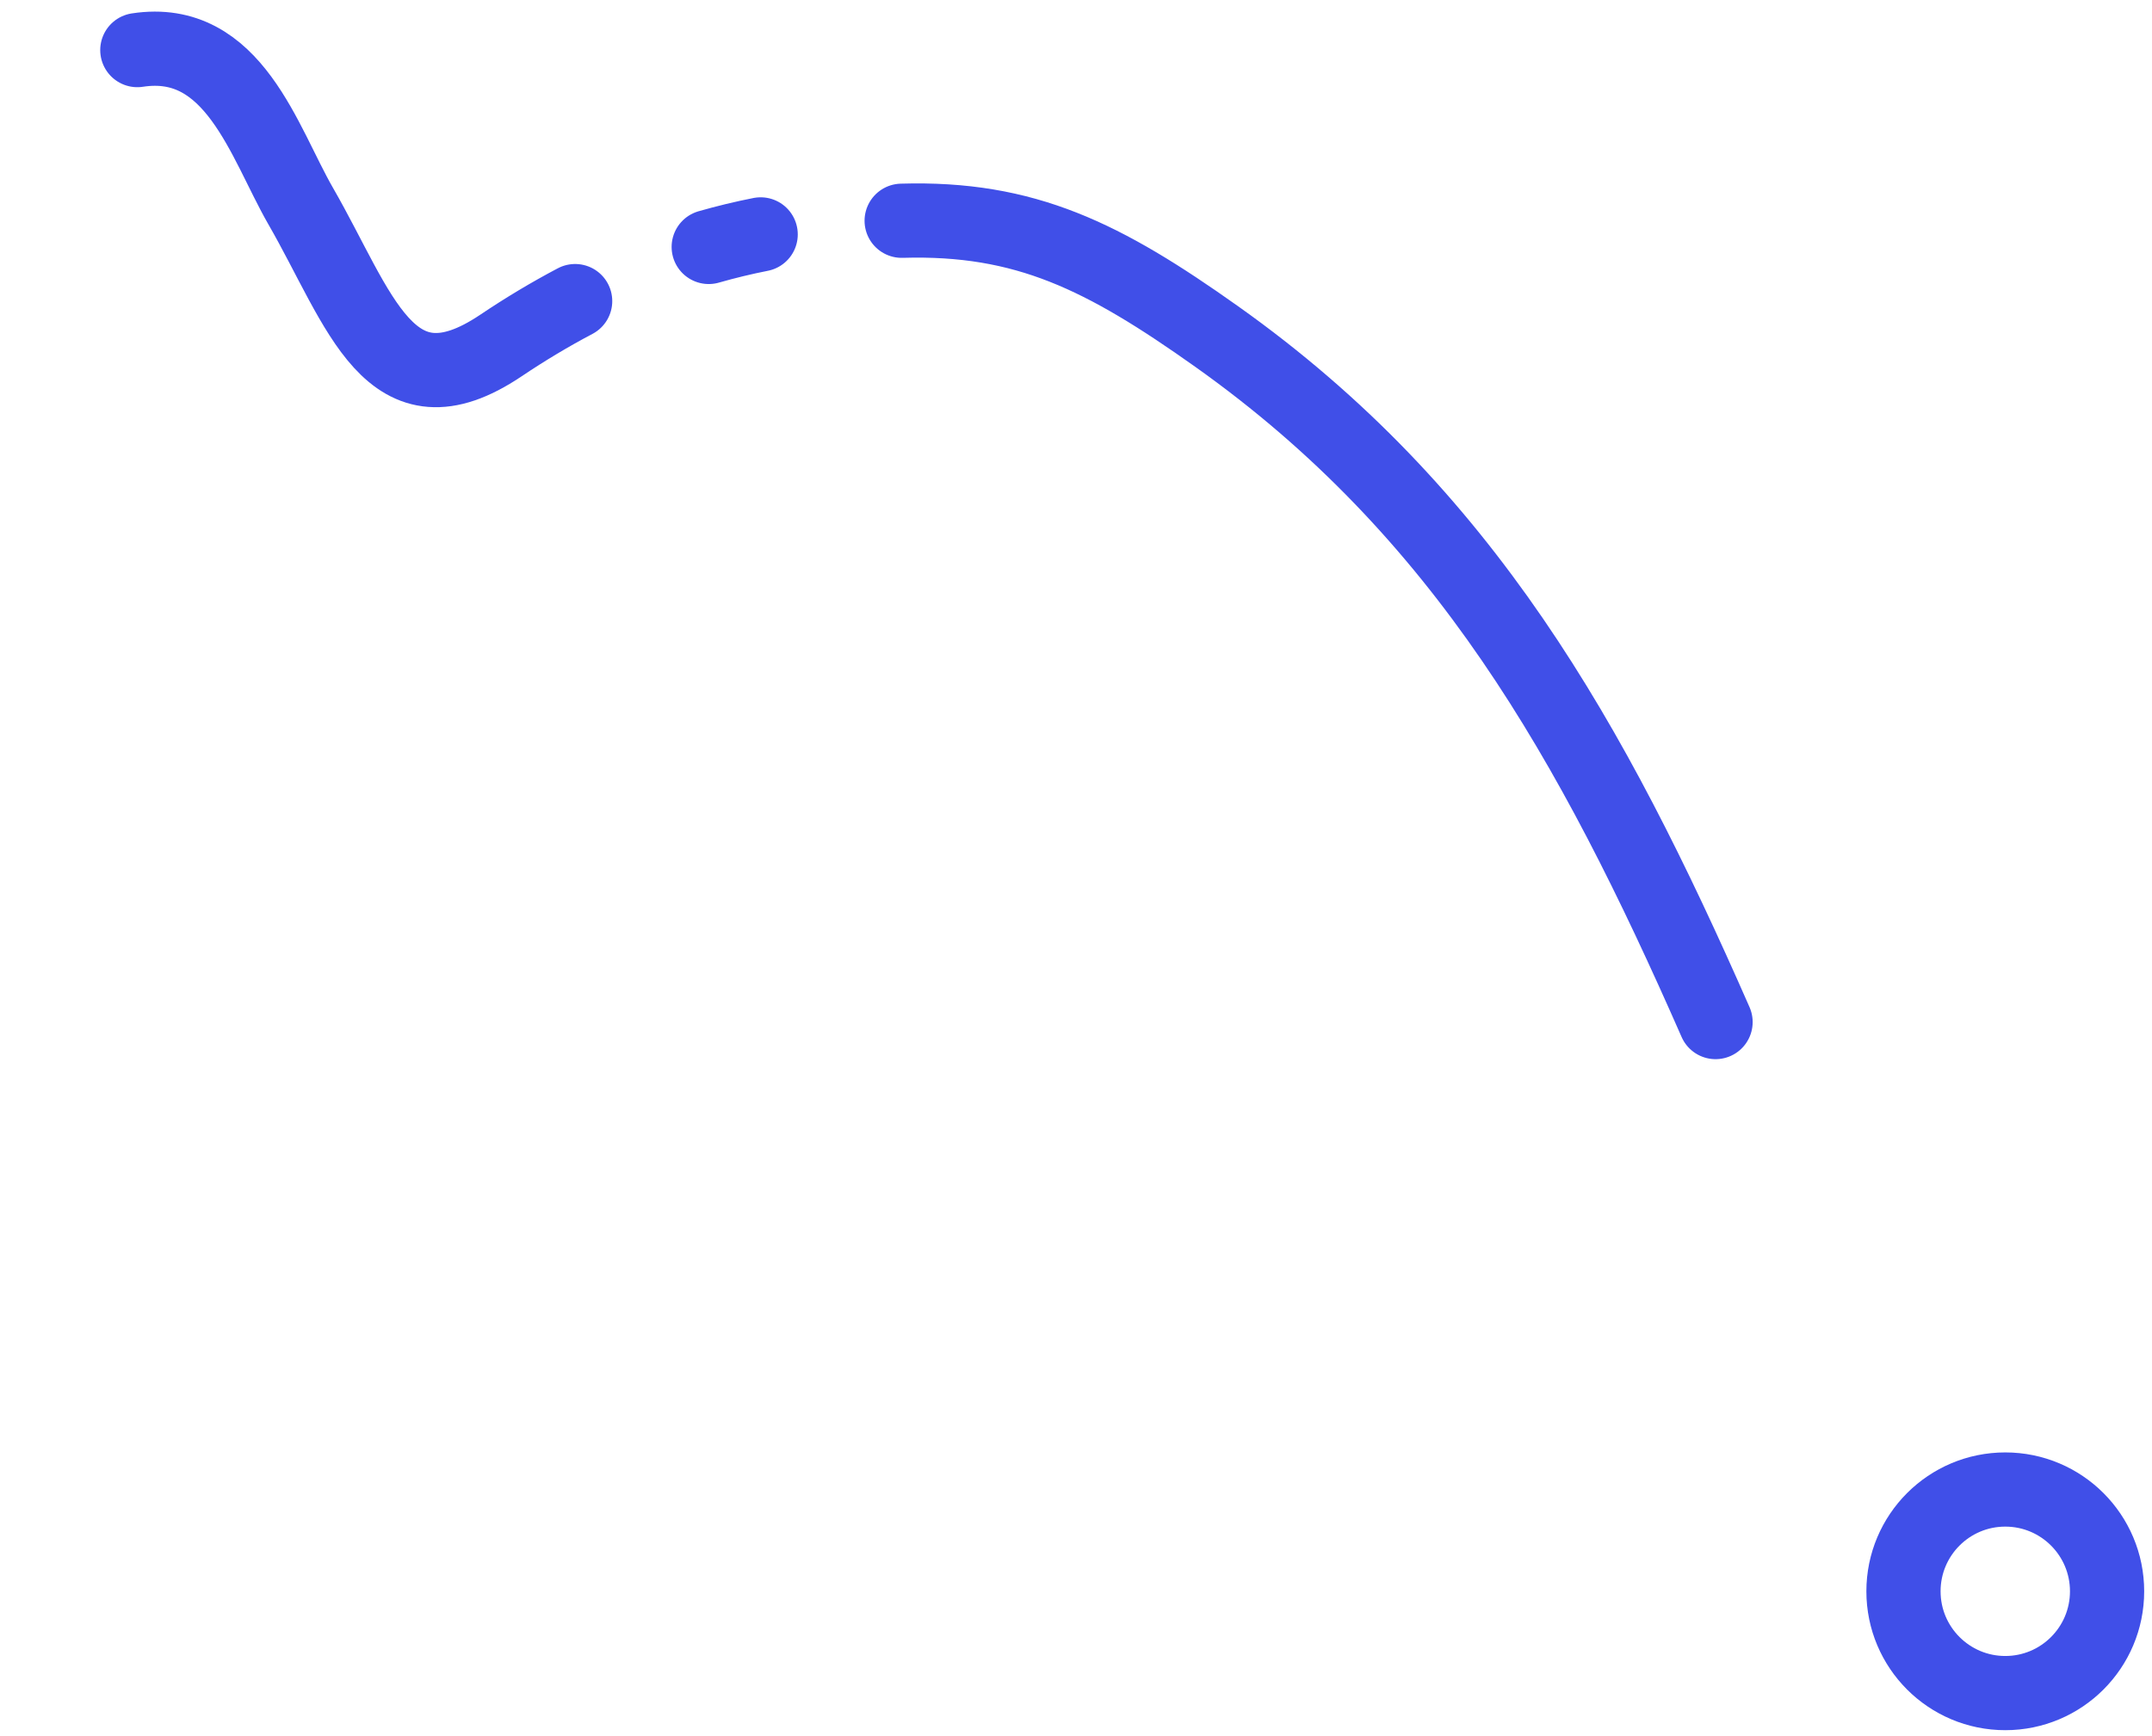 <svg width="145" height="117" viewBox="0 0 145 117" fill="none" xmlns="http://www.w3.org/2000/svg">
<path d="M115.593 68.875C107.261 49.914 98.631 34.499 81.977 22.677C74.371 17.279 69.096 14.629 60.753 14.876M9.253 3.376C15.753 2.376 17.798 9.609 20.253 13.876C24.274 20.861 26.239 28.337 33.751 23.285C35.398 22.178 37.067 21.179 38.753 20.29M47.753 16.641C48.917 16.308 50.084 16.026 51.253 15.796" stroke="#404FE8" stroke-width="5" stroke-linecap="round"/>
<circle r="6.859" transform="matrix(-1 0 0 1 135.114 107.235)" stroke="#404FE8" stroke-width="5"/>
</svg>
